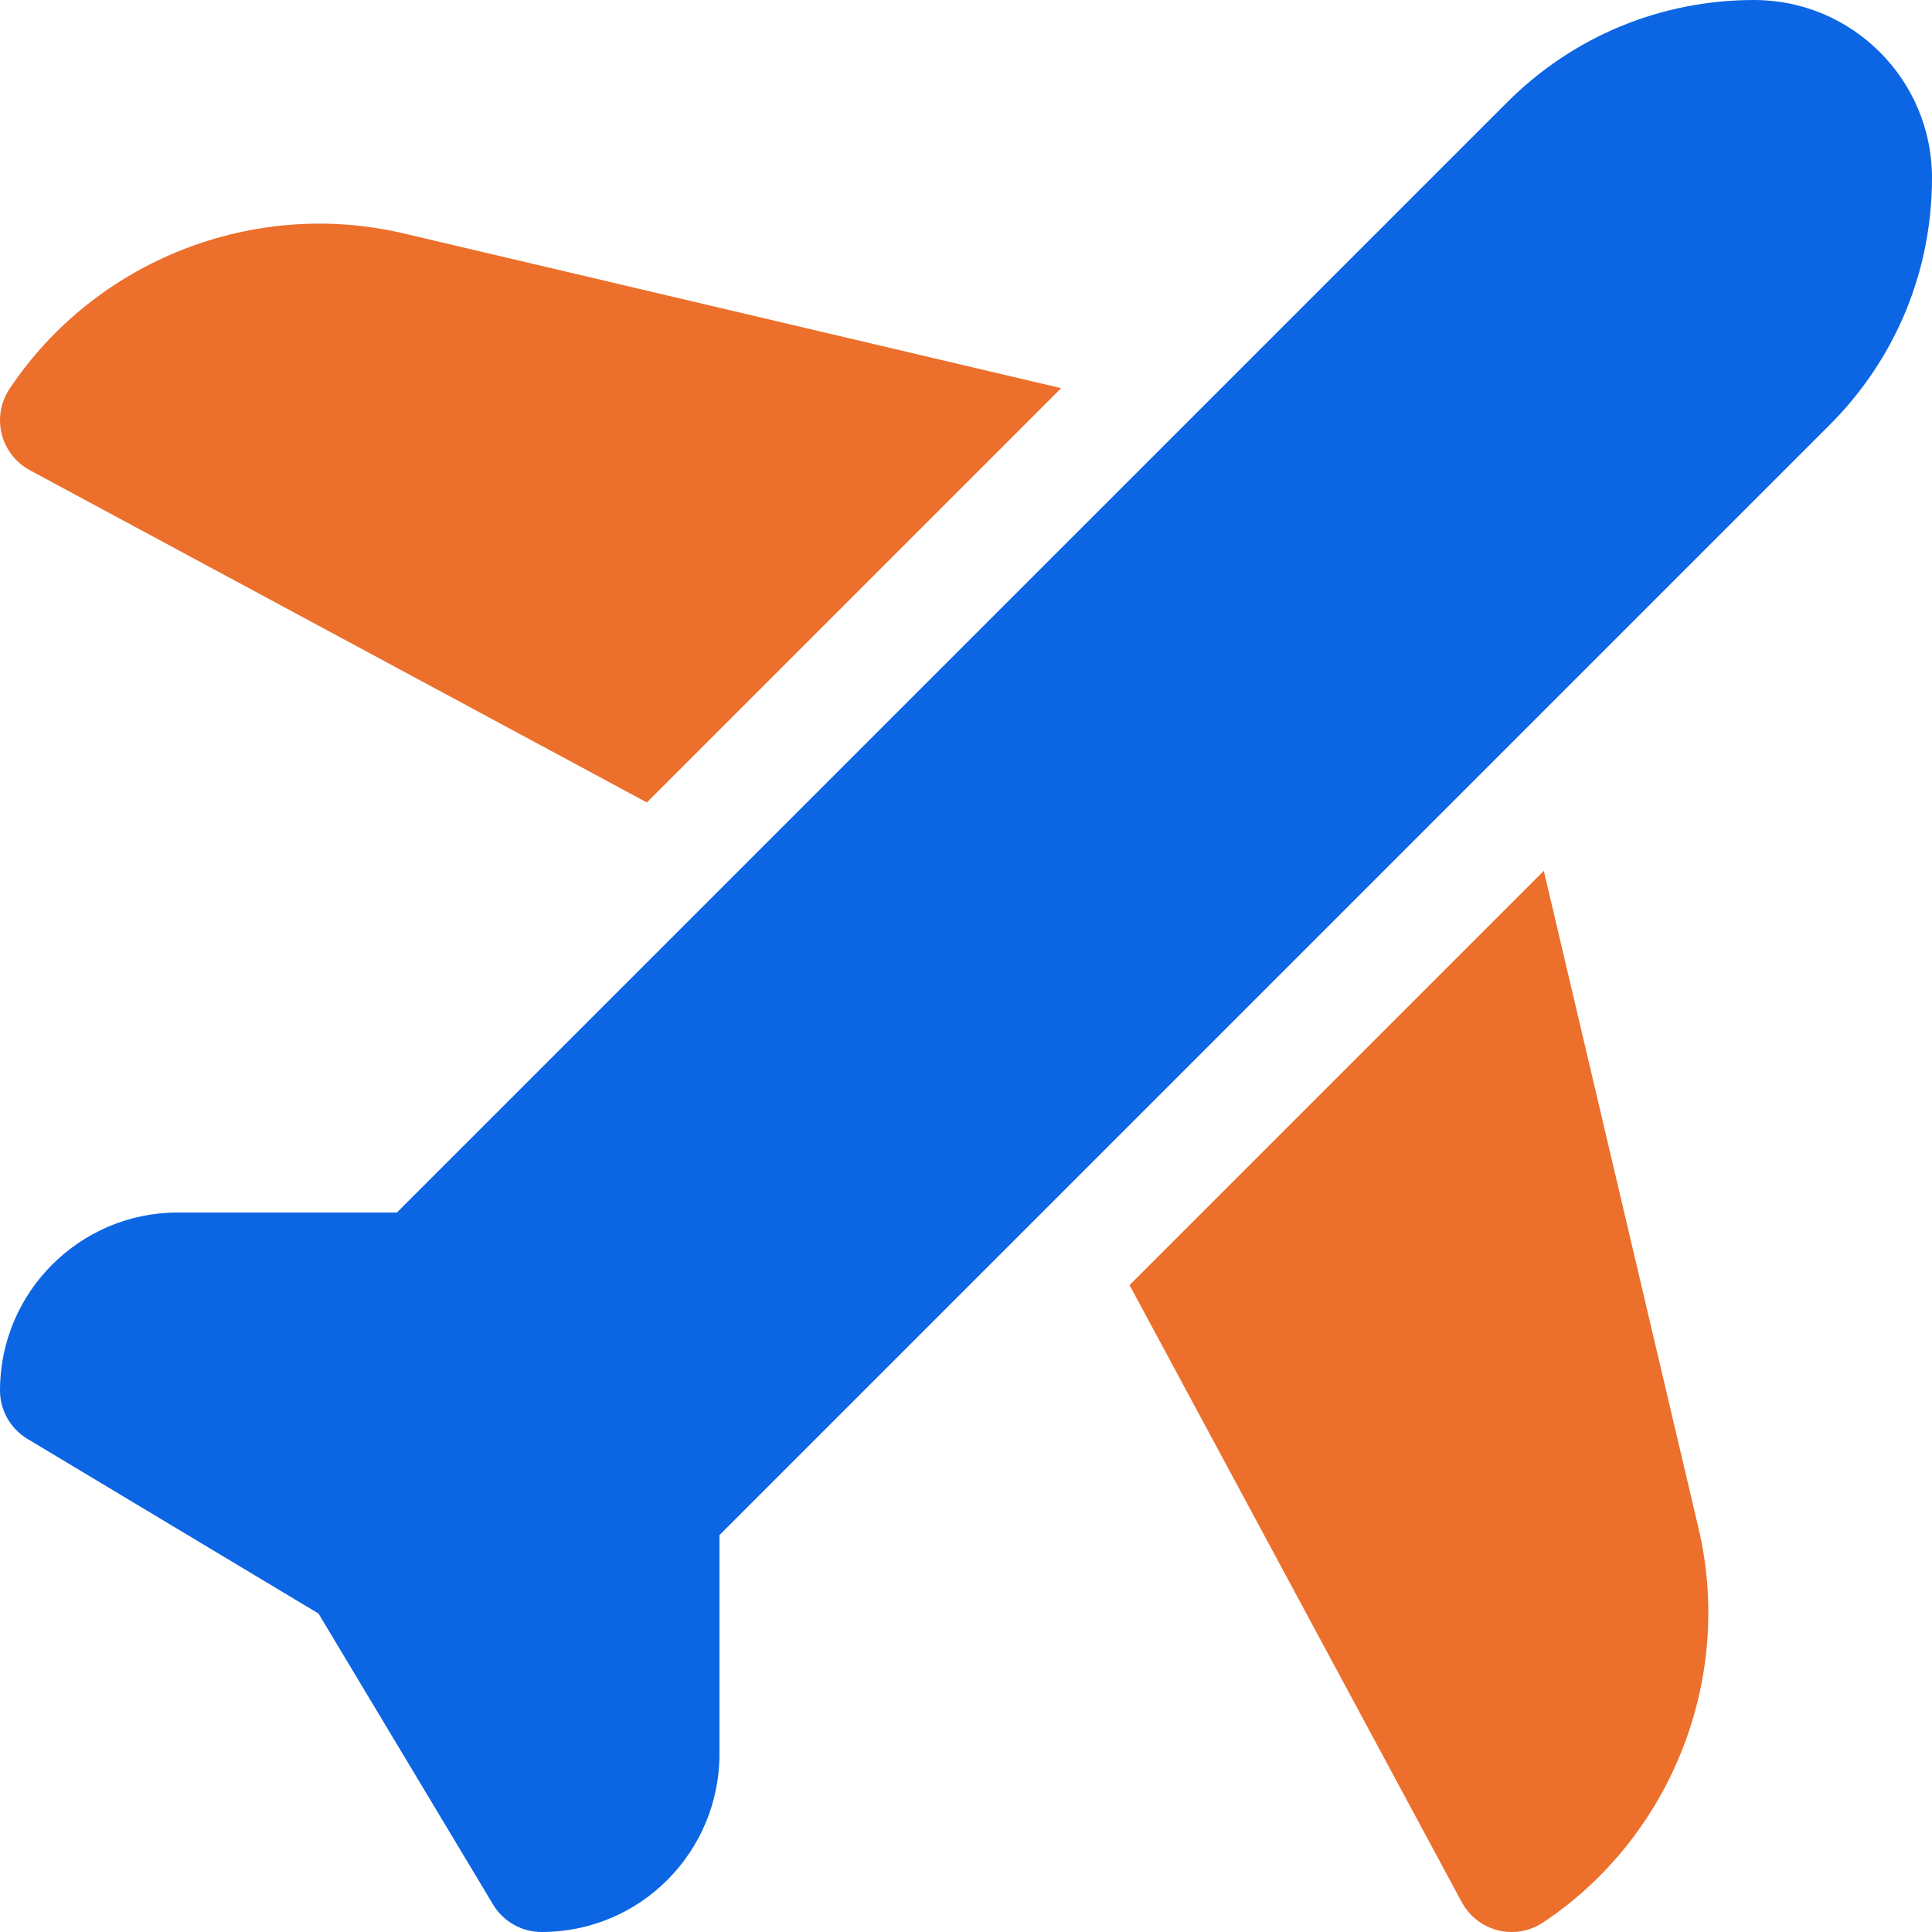 <svg width="64" height="64" viewBox="0 0 64 64" fill="none" xmlns="http://www.w3.org/2000/svg">
<g clip-path="url(#clip0_6962_3154)">
<path d="M0.986 15.575L21.429 26.582L35.152 12.859L13.369 7.732C8.395 6.561 3.149 8.631 0.315 12.882C0.11 13.191 0 13.553 0 13.924C0 14.612 0.379 15.247 0.986 15.575Z" fill="#EC6F2B"/>
<path d="M51.141 28.848L37.418 42.571L48.424 63.014C48.752 63.621 49.387 64 50.076 64C50.447 64 50.808 63.89 51.117 63.685C55.368 60.851 57.438 55.605 56.267 50.631L51.141 28.848Z" fill="#EC6F2B"/>
<path d="M58.108 0H58.108C55.017 0 52.111 1.204 49.926 3.389L13.148 40.166H5.89C2.642 40.166 0 42.809 0 46.059C0 46.717 0.346 47.327 0.911 47.666L10.55 53.45L16.334 63.09C16.673 63.654 17.283 64 17.942 64C21.233 64 23.833 61.328 23.833 58.108V50.852L60.611 14.074C62.796 11.888 64 8.982 64 5.89C64 2.642 61.358 0 58.108 0Z" fill="#0C66E4"/>
</g>
<defs>
<clipPath id="clip0_6962_3154">
<rect width="64" height="64" fill="white"/>
</clipPath>
</defs>
</svg>
